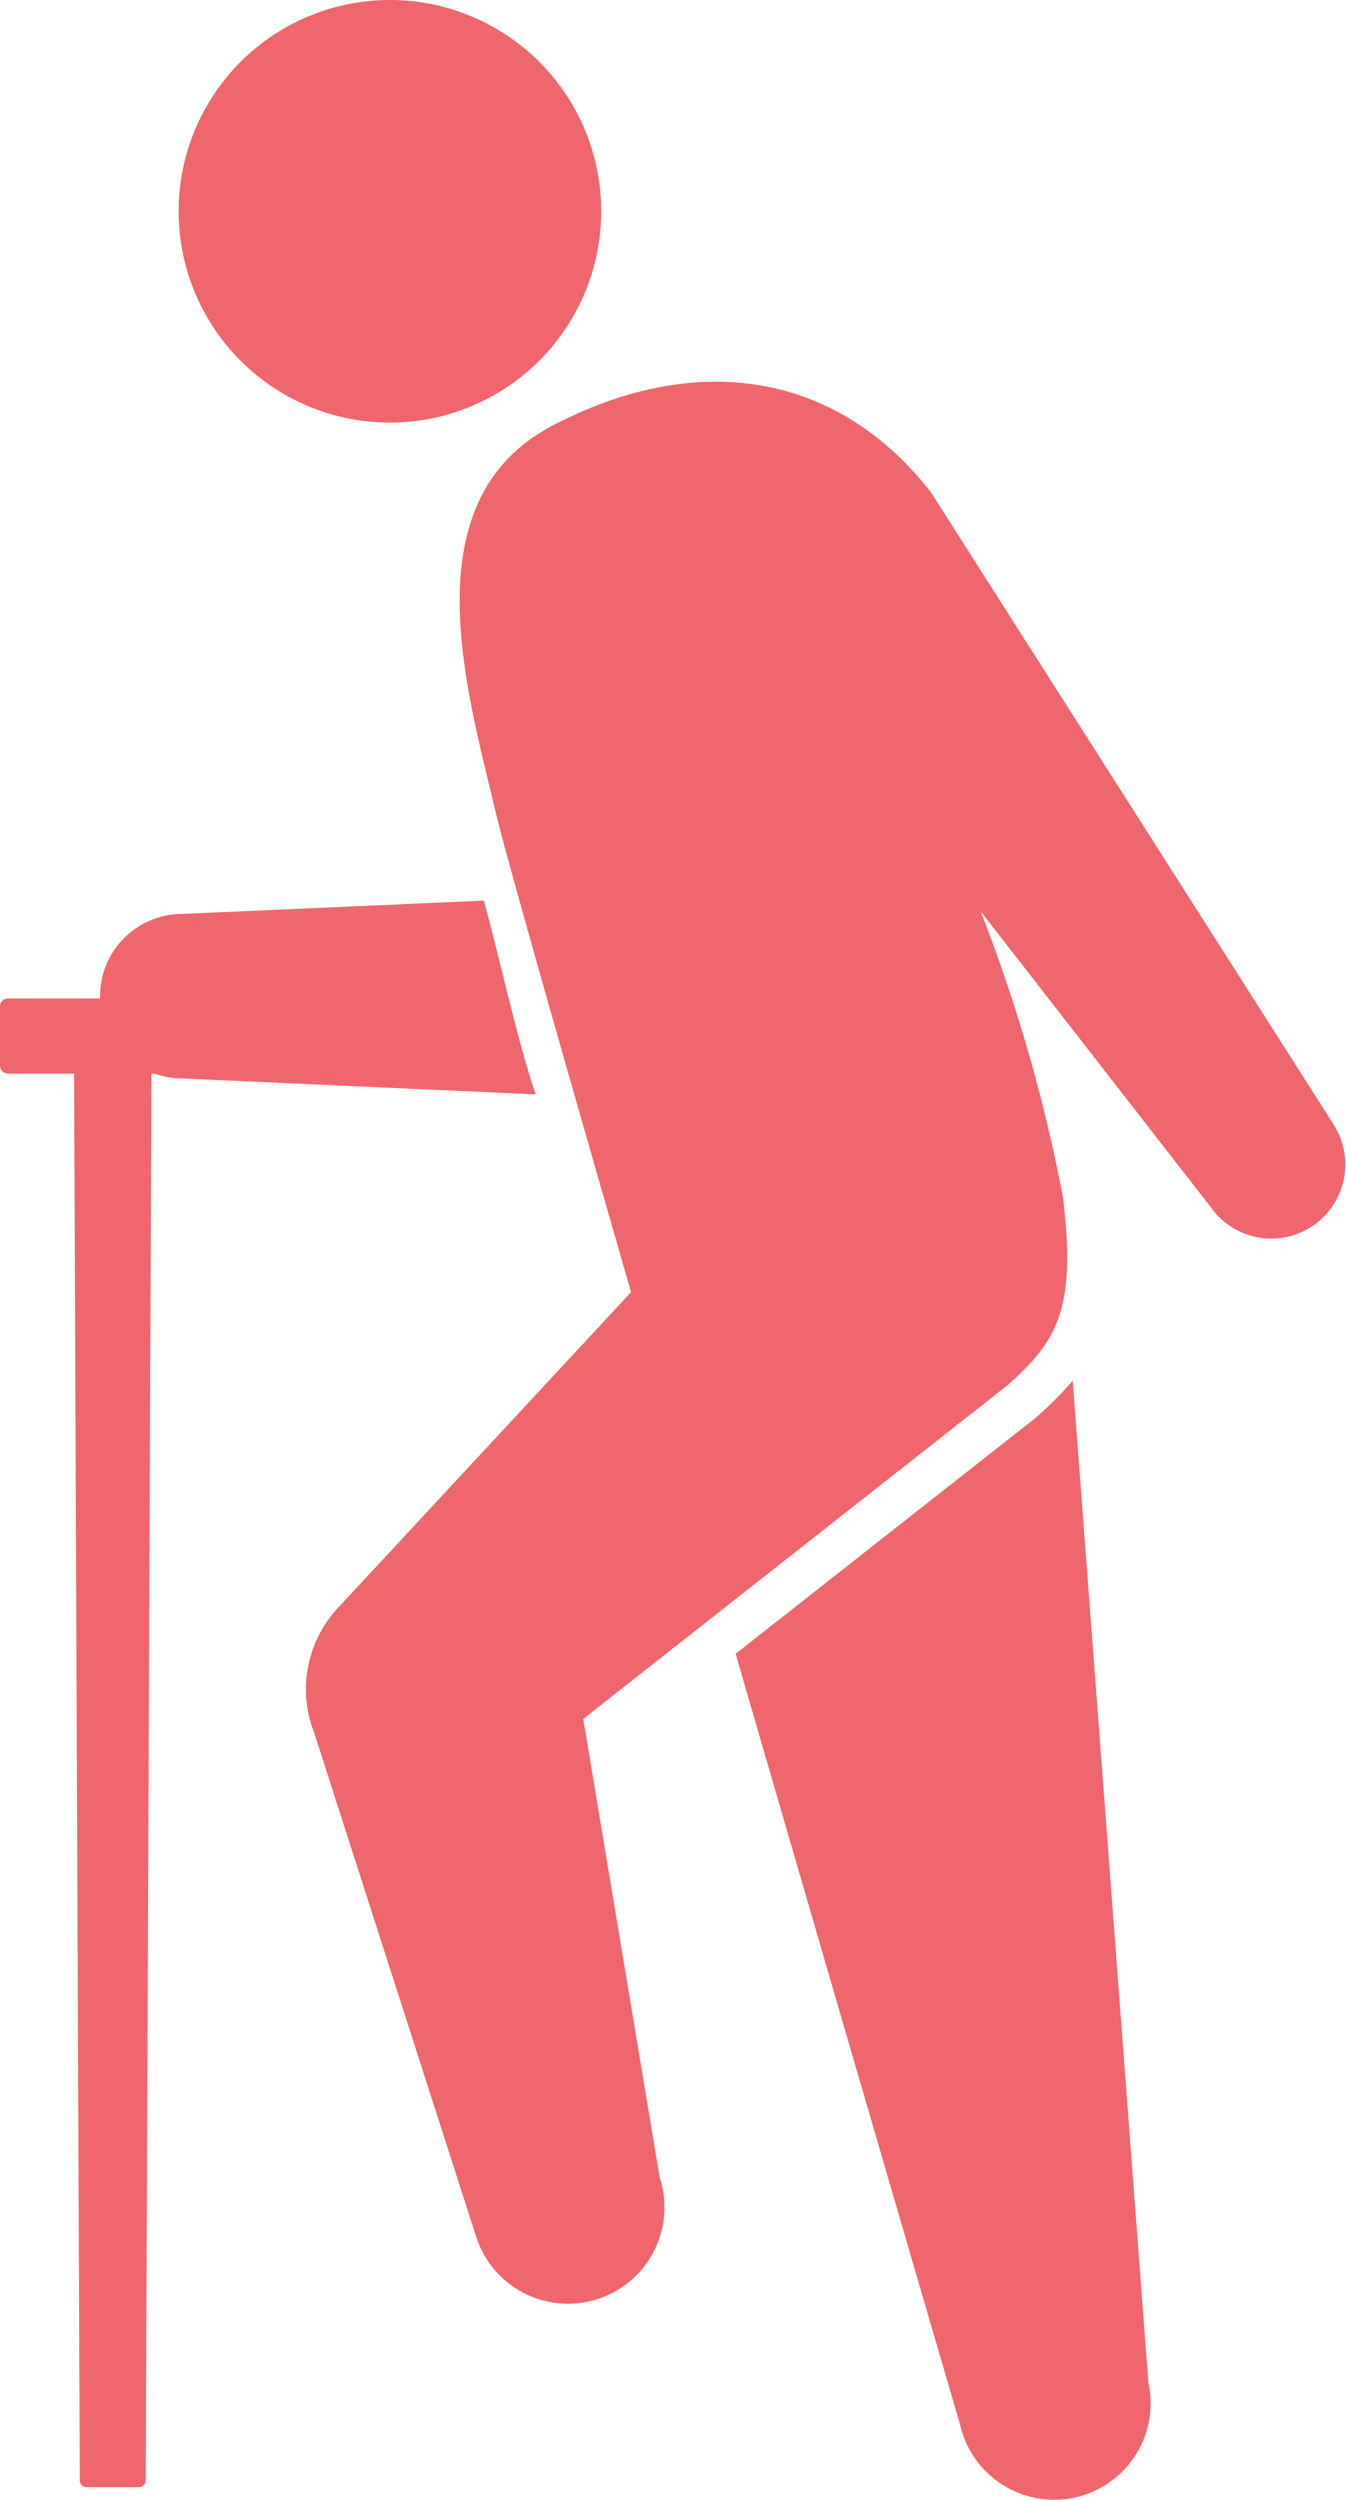 <svg xmlns="http://www.w3.org/2000/svg" width="62.061" height="115.255" viewBox="0 0 62.061 115.255"><g transform="translate(-150.905 -156.026)"><path d="M178.624,165.767a9.741,9.741,0,1,1-9.74-9.741A9.741,9.741,0,0,1,178.624,165.767Z" fill="#f0666d"/><path d="M160.93,202.058h-9.652a.372.372,0,0,0-.373.372v2.72a.374.374,0,0,0,.373.373h3.043l.262,64.854a.316.316,0,0,0,.317.317h2.407a.316.316,0,0,0,.317-.317l.263-64.854h3.043a.373.373,0,0,0,.372-.373v-2.72A.372.372,0,0,0,160.93,202.058Z" fill="#f0666d"/><path d="M173.215,197.548l-13.967.615a3.791,3.791,0,0,0,0,7.581l16.354.737C174.717,203.839,174.022,200.523,173.215,197.548Z" fill="#f0666d"/><path d="M212.372,207.837l-18.54-29.108c-4.37-5.605-10.86-6.539-17.461-3.075s-3.922,12.248-2.6,17.859c.444,1.888,3.016,10.927,6.231,22.085L166.493,230.15a5.5,5.5,0,0,0-1.1,5.769l7.478,23.265a4.447,4.447,0,0,0,8.446-2.789l-3.52-21.12,19.581-15.4c2.2-1.98,3.19-3.41,2.53-8.69a74.708,74.708,0,0,0-3.789-13.146l10.613,13.644a3.412,3.412,0,0,0,5.636-3.846Z" fill="#f0666d"/><path d="M200.365,219.682a17.133,17.133,0,0,1-1.659,1.665l-.048.045-13.834,10.879c5.234,18.044,10.345,35.524,10.345,35.524a4.448,4.448,0,0,0,8.685-1.926Z" fill="#f0666d"/></g></svg>